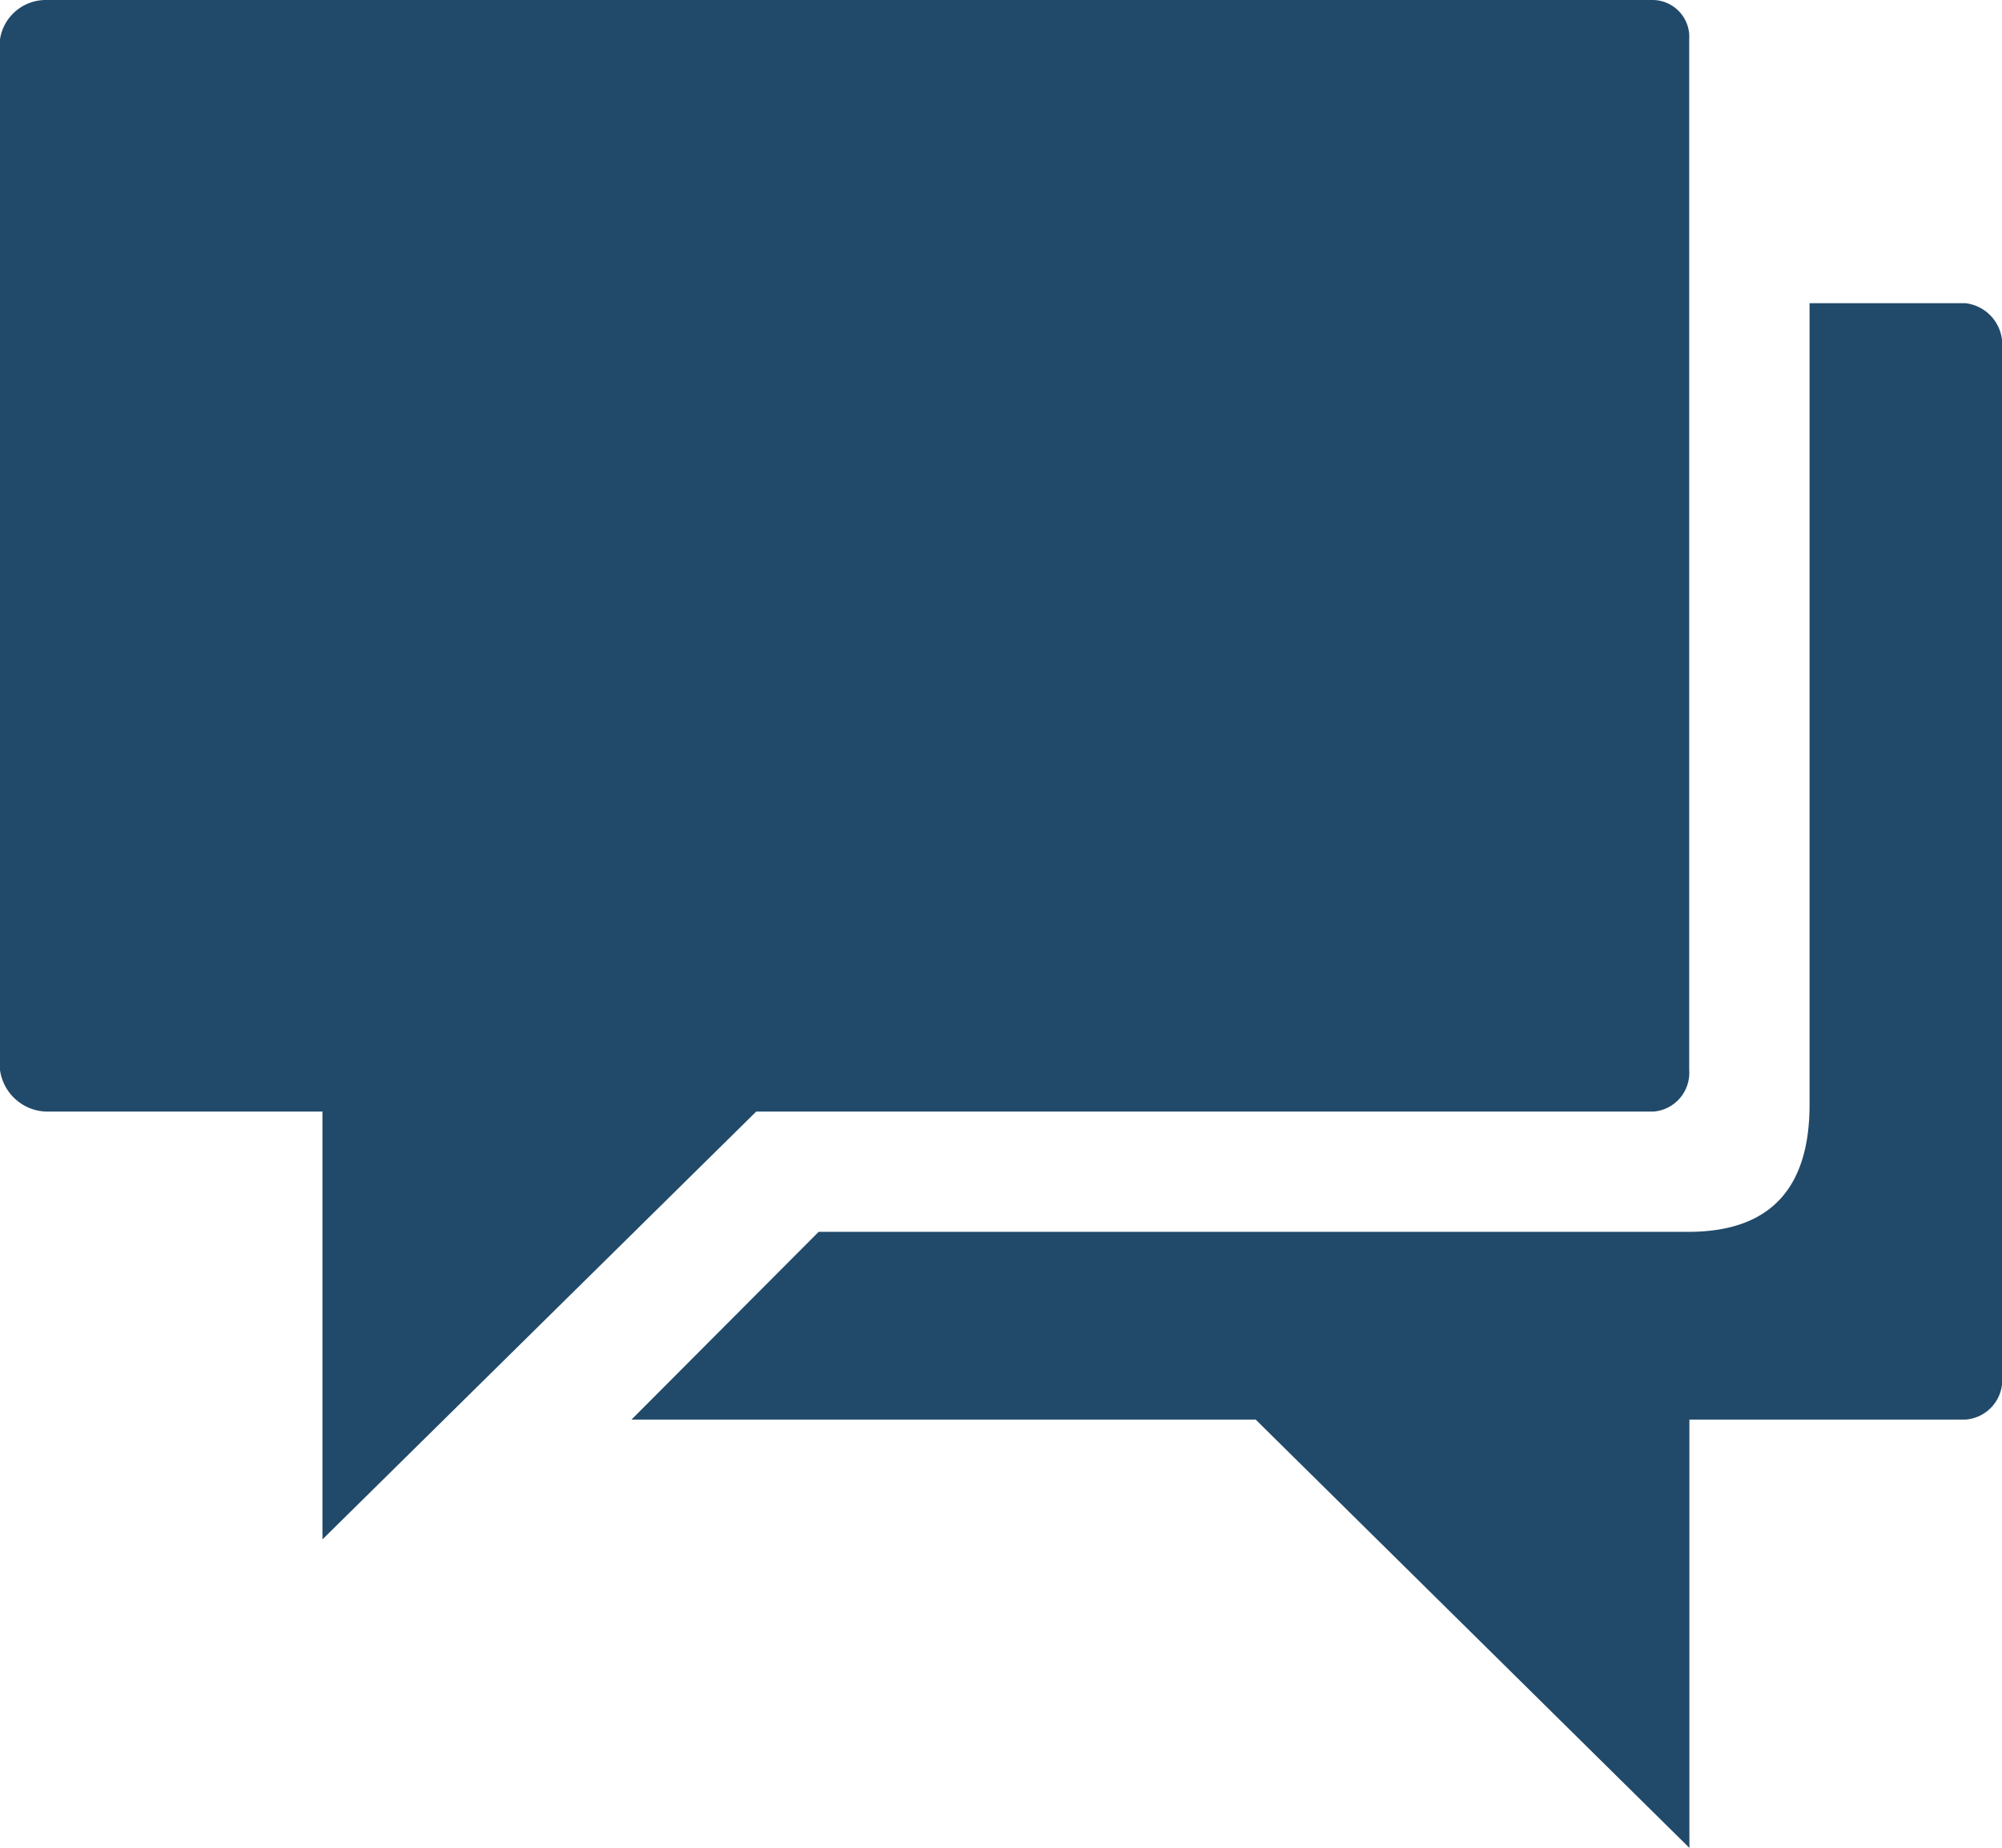 <svg id="Group_9" data-name="Group 9" xmlns="http://www.w3.org/2000/svg" width="19.713" height="18.197" viewBox="0 0 19.713 18.197">
  <g id="Icon_ionic-md-chatboxes" data-name="Icon ionic-md-chatboxes" transform="translate(0)">
    <path id="Path_4" data-name="Path 4" d="M19.655,4.5H3.83a.456.456,0,0,0-.455.387V15.038a.475.475,0,0,0,.455.409H6.55v4.213l4.271-4.213h8.834a.383.383,0,0,0,.353-.409V4.887A.363.363,0,0,0,19.655,4.5Z" transform="translate(-3.375 -4.5)" fill="#214a6a"/>
    <path id="Path_5" data-name="Path 5" d="M25.736,8.93H24.2v7.893c0,.758-.328,1.252-1.192,1.252H14.443L12.6,19.924h6.146l4.271,4.218V19.924h2.72a.391.391,0,0,0,.36-.411V9.361A.41.41,0,0,0,25.736,8.93Z" transform="translate(-6.382 -5.944)" fill="#214a6a"/>
  </g>
</svg>

